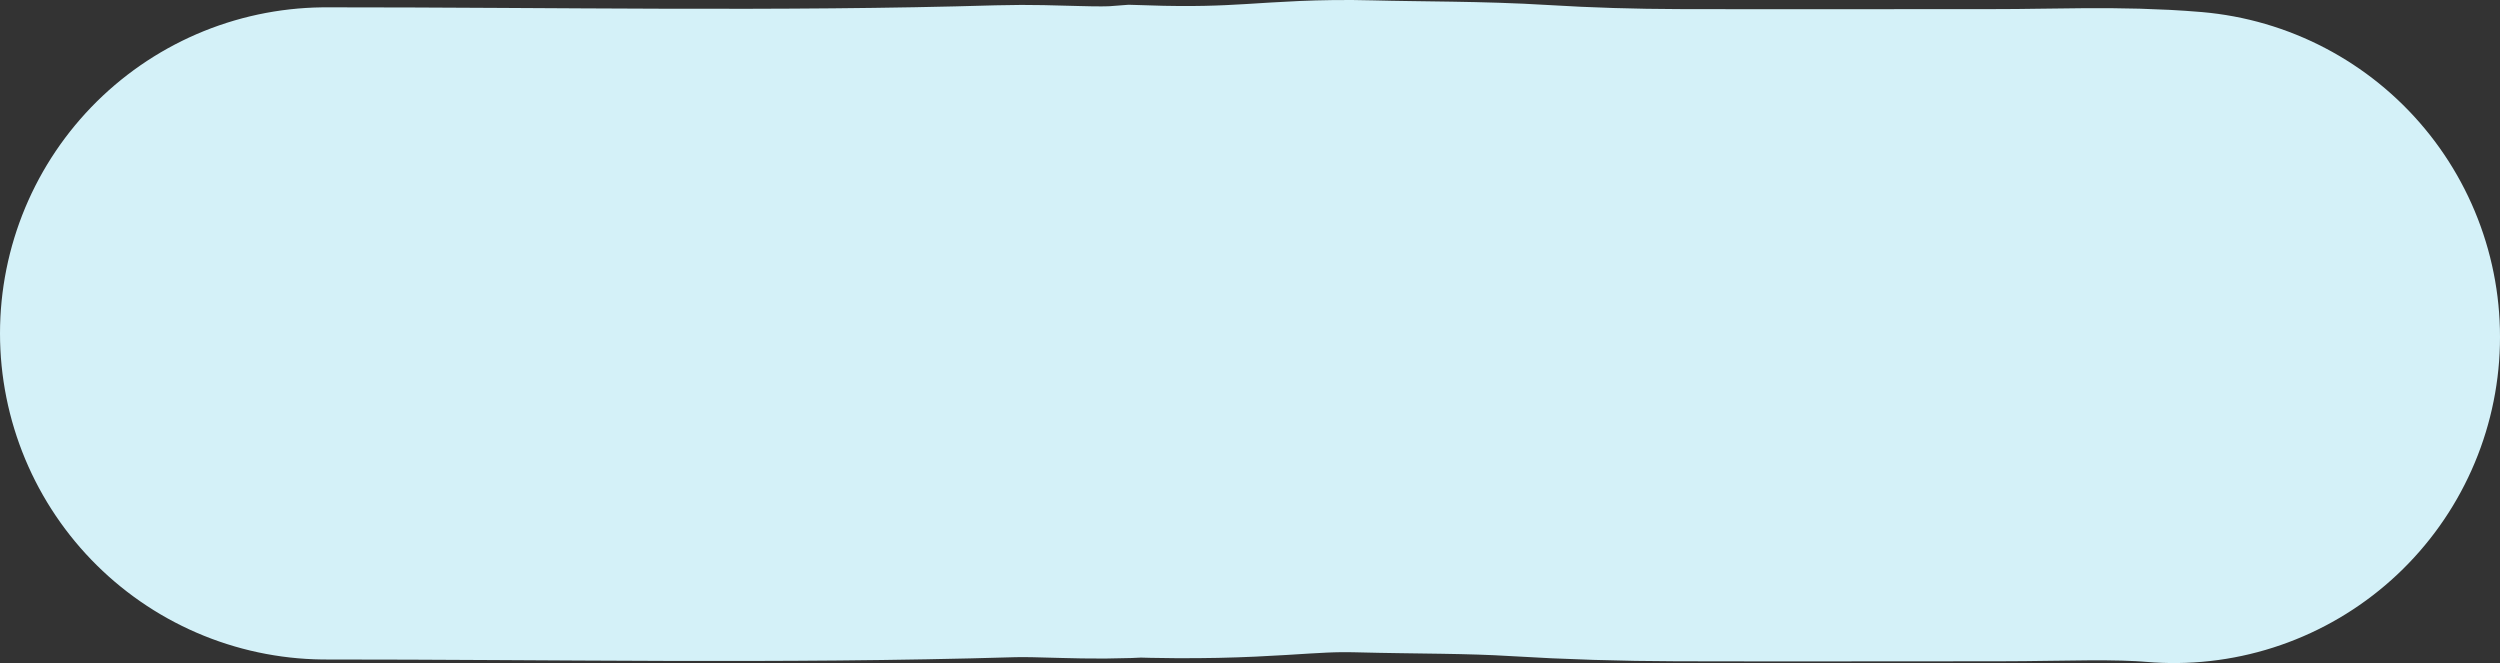 <?xml version="1.0" encoding="UTF-8"?> <svg xmlns="http://www.w3.org/2000/svg" width="230" height="61" viewBox="0 0 230 61" fill="none"><rect x="0" y="0" width="230" height="61" fill="#333333" stroke="none"/><path d="M30 30.674C50.735 30.667 71.752 31.093 92.476 30.476C96.477 30.356 100.526 30.78 104.486 30.476C115.513 30.837 118.477 29.837 125.514 30.023C130.664 30.16 135.626 30.098 140.714 30.412C145.167 30.687 149.86 30.825 154.346 30.837C164.217 30.864 174.09 30.837 183.962 30.837C189.242 30.837 194.776 30.558 200 31" stroke="#D4F1F8" stroke-width="60" stroke-linecap="round"></path></svg> 